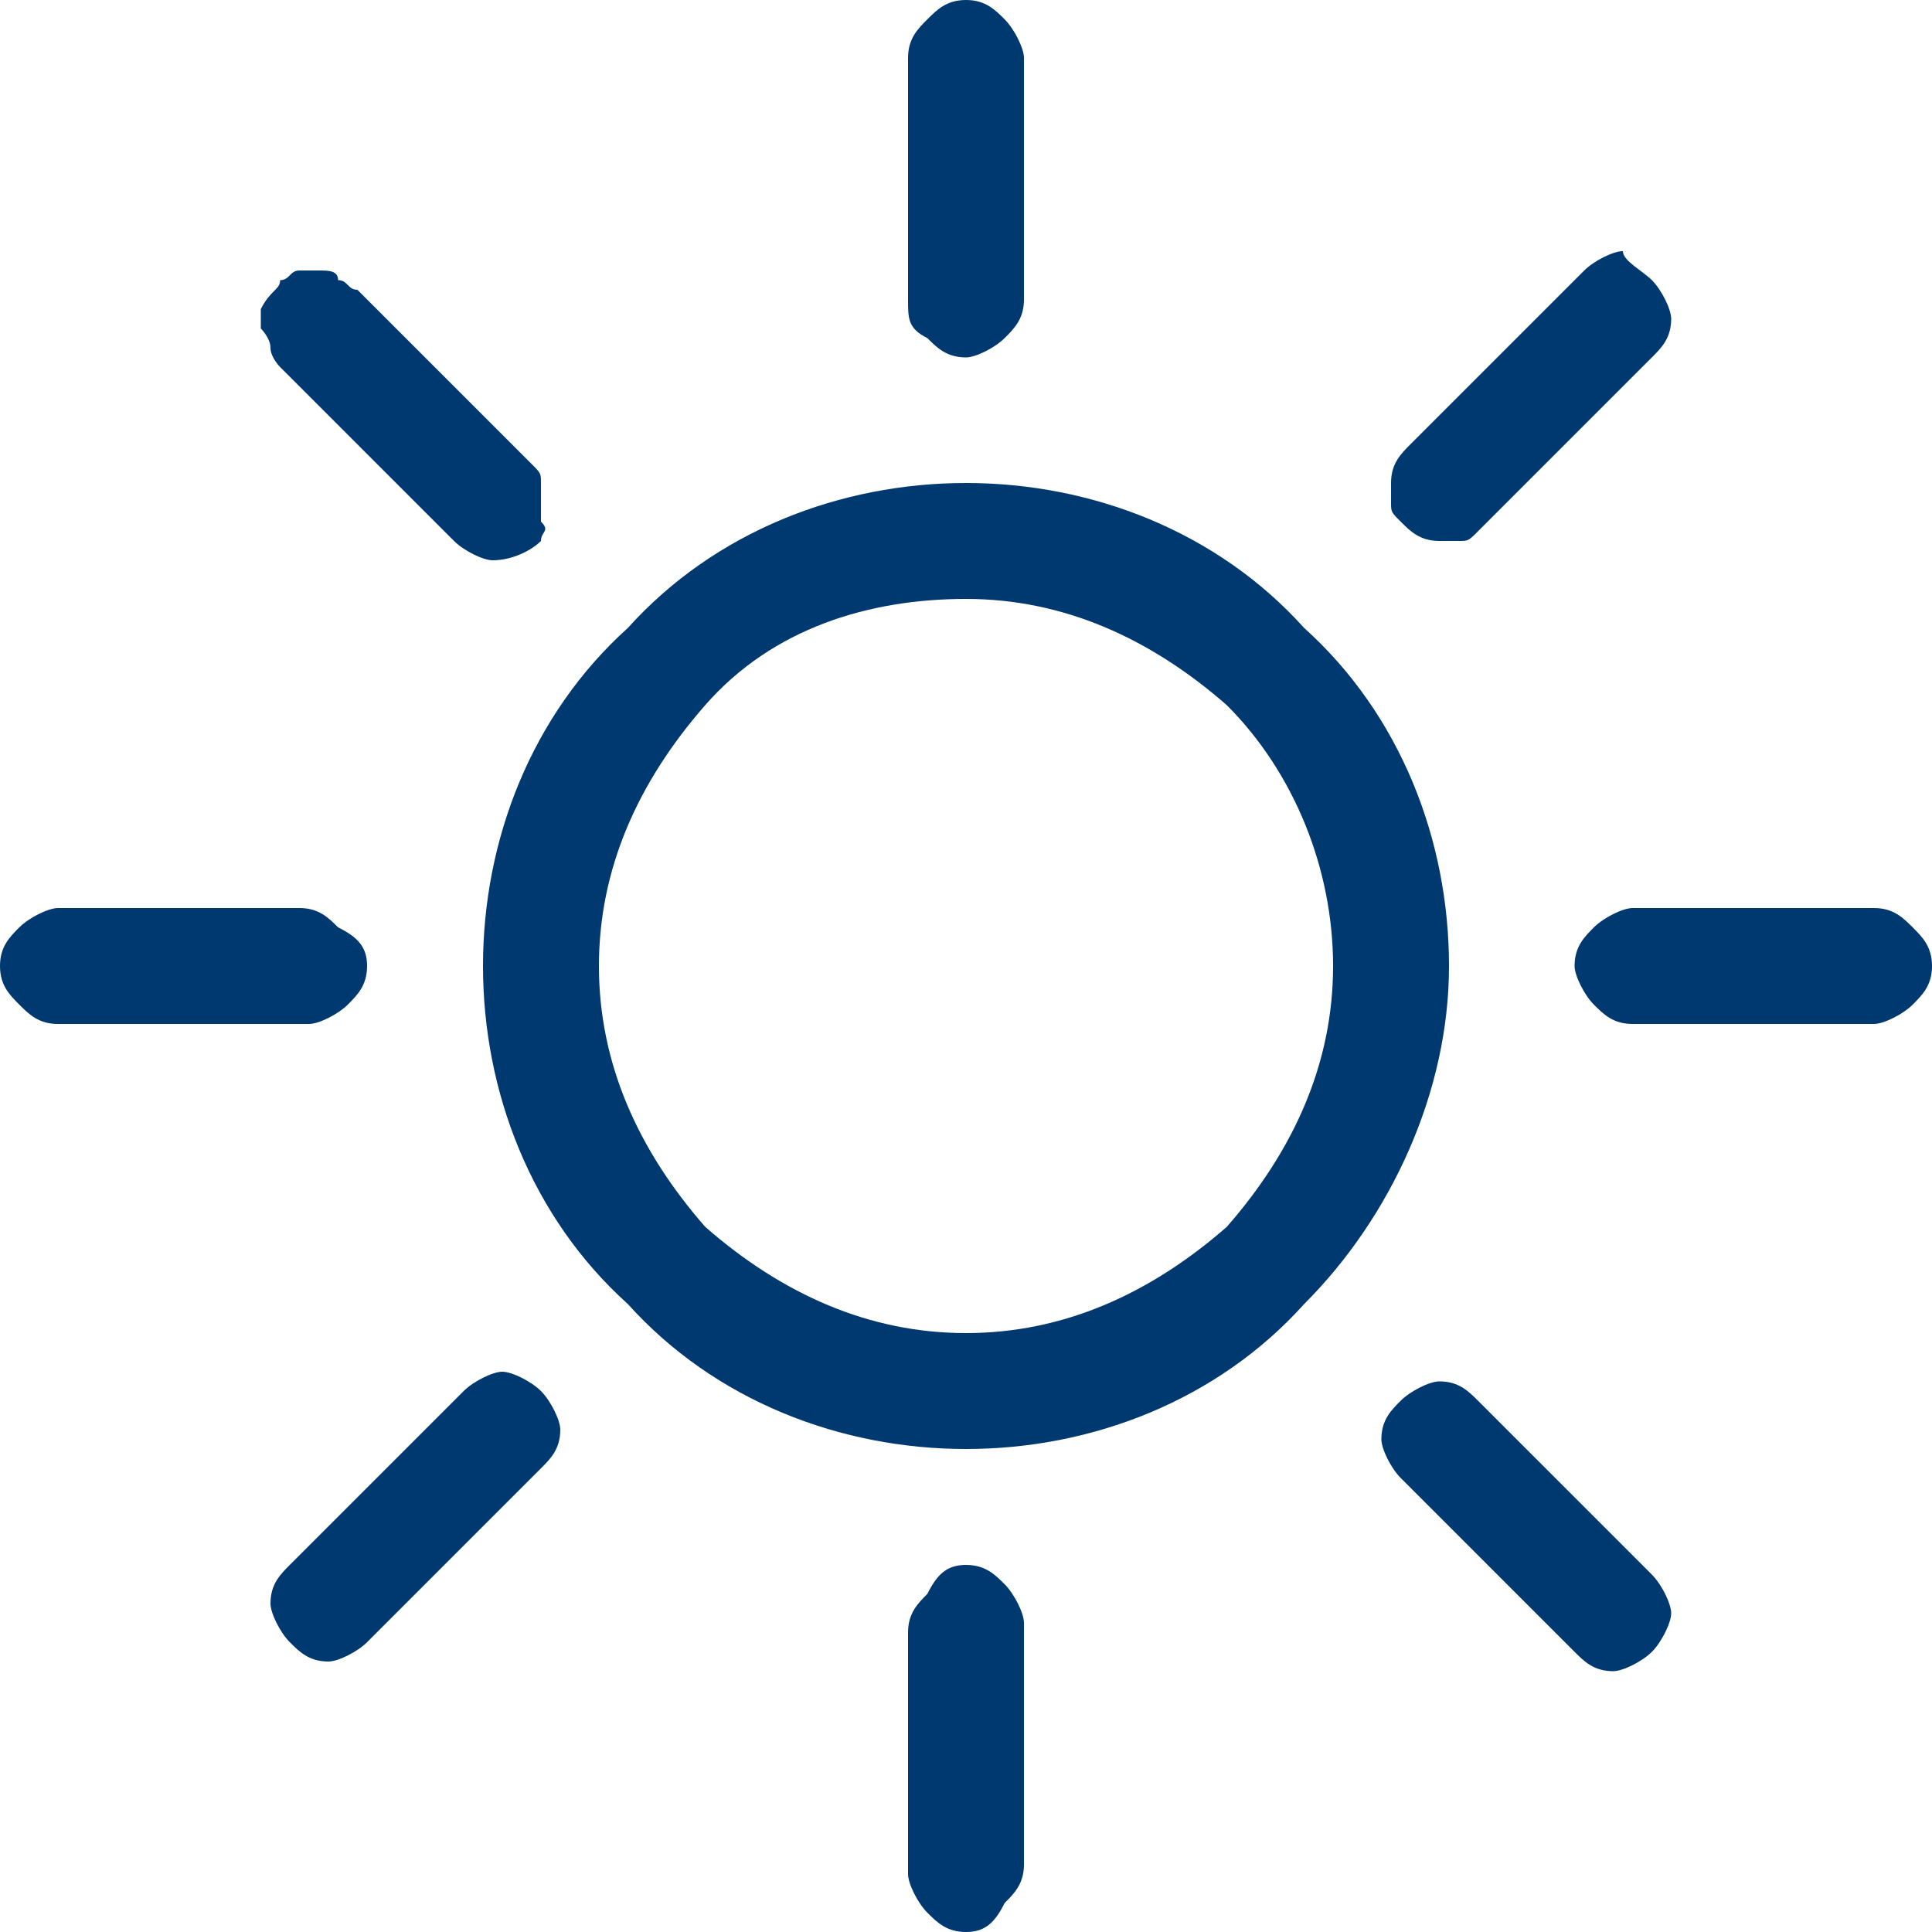 <?xml version="1.0" encoding="utf-8"?>
<!-- Generator: Adobe Illustrator 25.0.0, SVG Export Plug-In . SVG Version: 6.00 Build 0)  -->
<svg version="1.1" id="Layer_1" xmlns="http://www.w3.org/2000/svg" xmlns:xlink="http://www.w3.org/1999/xlink" x="0px" y="0px"
	 viewBox="0 0 20 20" style="enable-background:new 0 0 20 20;" xml:space="preserve">
<style type="text/css">
	.st0{fill:#003870;}
</style>
<path class="st0" d="M10,13.8c-1,0-1.9-0.4-2.7-1.1C6.6,11.9,6.2,11,6.2,10c0-1,0.4-1.9,1.1-2.7S9,6.2,10,6.2c1,0,1.9,0.4,2.7,1.1
	c0.7,0.7,1.1,1.7,1.1,2.7c0,1-0.4,1.9-1.1,2.7C11.9,13.4,11,13.8,10,13.8z M10,15c1.3,0,2.6-0.5,3.5-1.5c0.9-0.9,1.5-2.2,1.5-3.5
	c0-1.3-0.5-2.6-1.5-3.5C12.6,5.5,11.3,5,10,5C8.7,5,7.4,5.5,6.5,6.5C5.5,7.4,5,8.7,5,10c0,1.3,0.5,2.6,1.5,3.5
	C7.4,14.5,8.7,15,10,15z M10,0c0.2,0,0.3,0.1,0.4,0.2c0.1,0.1,0.2,0.3,0.2,0.4v2.5c0,0.2-0.1,0.3-0.2,0.4c-0.1,0.1-0.3,0.2-0.4,0.2
	c-0.2,0-0.3-0.1-0.4-0.2C9.4,3.4,9.4,3.3,9.4,3.1V0.6c0-0.2,0.1-0.3,0.2-0.4C9.7,0.1,9.8,0,10,0L10,0z M10,16.2
	c0.2,0,0.3,0.1,0.4,0.2c0.1,0.1,0.2,0.3,0.2,0.4v2.5c0,0.2-0.1,0.3-0.2,0.4C10.3,19.9,10.2,20,10,20c-0.2,0-0.3-0.1-0.4-0.2
	c-0.1-0.1-0.2-0.3-0.2-0.4v-2.5c0-0.2,0.1-0.3,0.2-0.4C9.7,16.3,9.8,16.2,10,16.2z M20,10c0,0.2-0.1,0.3-0.2,0.4
	c-0.1,0.1-0.3,0.2-0.4,0.2h-2.5c-0.2,0-0.3-0.1-0.4-0.2c-0.1-0.1-0.2-0.3-0.2-0.4c0-0.2,0.1-0.3,0.2-0.4c0.1-0.1,0.3-0.2,0.4-0.2
	h2.5c0.2,0,0.3,0.1,0.4,0.2C19.9,9.7,20,9.8,20,10z M3.8,10c0,0.2-0.1,0.3-0.2,0.4c-0.1,0.1-0.3,0.2-0.4,0.2H0.6
	c-0.2,0-0.3-0.1-0.4-0.2C0.1,10.3,0,10.2,0,10c0-0.2,0.1-0.3,0.2-0.4c0.1-0.1,0.3-0.2,0.4-0.2h2.5c0.2,0,0.3,0.1,0.4,0.2
	C3.7,9.7,3.8,9.8,3.8,10z M17.1,2.9c0.1,0.1,0.2,0.3,0.2,0.4c0,0.2-0.1,0.3-0.2,0.4l-1.8,1.8c-0.1,0.1-0.1,0.1-0.2,0.1
	c-0.1,0-0.2,0-0.2,0c-0.2,0-0.3-0.1-0.4-0.2c-0.1-0.1-0.1-0.1-0.1-0.2c0-0.1,0-0.2,0-0.2c0-0.2,0.1-0.3,0.2-0.4l1.8-1.8
	c0.1-0.1,0.3-0.2,0.4-0.2C16.8,2.7,17,2.8,17.1,2.9z M5.6,14.4c0.1,0.1,0.2,0.3,0.2,0.4c0,0.2-0.1,0.3-0.2,0.4l-1.8,1.8
	c-0.1,0.1-0.3,0.2-0.4,0.2c-0.2,0-0.3-0.1-0.4-0.2c-0.1-0.1-0.2-0.3-0.2-0.4c0-0.2,0.1-0.3,0.2-0.4l1.8-1.8c0.1-0.1,0.3-0.2,0.4-0.2
	C5.3,14.2,5.5,14.3,5.6,14.4z M17.1,17.1c-0.1,0.1-0.3,0.2-0.4,0.2c-0.2,0-0.3-0.1-0.4-0.2l-1.8-1.8c-0.1-0.1-0.2-0.3-0.2-0.4
	c0-0.2,0.1-0.3,0.2-0.4s0.3-0.2,0.4-0.2c0.2,0,0.3,0.1,0.4,0.2l1.8,1.8c0.1,0.1,0.2,0.3,0.2,0.4C17.3,16.8,17.2,17,17.1,17.1z
	 M5.6,5.6C5.5,5.7,5.3,5.8,5.1,5.8C5,5.8,4.8,5.7,4.7,5.6L2.9,3.8C2.9,3.8,2.8,3.7,2.8,3.6c0-0.1-0.1-0.2-0.1-0.2c0-0.1,0-0.2,0-0.2
	C2.8,3,2.9,3,2.9,2.9C3,2.9,3,2.8,3.1,2.8c0.1,0,0.2,0,0.2,0c0.1,0,0.2,0,0.2,0.1c0.1,0,0.1,0.1,0.2,0.1l1.8,1.8
	c0.1,0.1,0.1,0.1,0.1,0.2s0,0.2,0,0.2s0,0.2,0,0.2C5.7,5.5,5.6,5.5,5.6,5.6z"/>
</svg>
